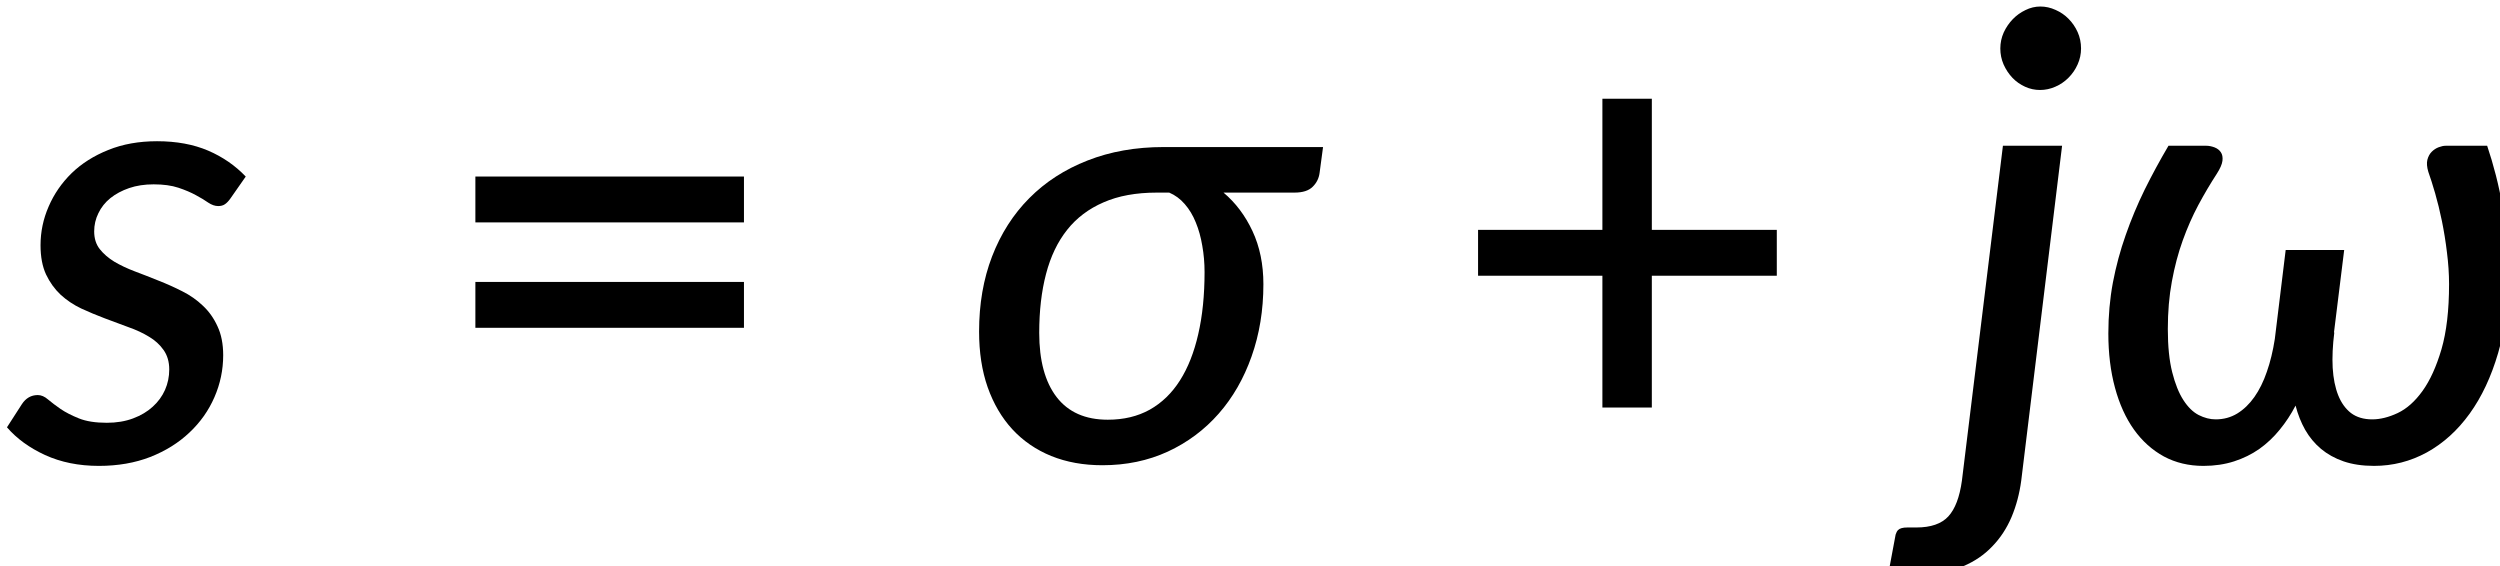 <?xml version="1.0" encoding="UTF-8" standalone="no"?>
<svg
   width="85.069mm"
   height="19.276mm"
   viewBox="0 0 85.069 19.276"
   version="1.1"
   id="svg8"
   inkscape:version="1.2.2 (732a01da63, 2022-12-09)"
   sodipodi:docname="16116_PT Equation_1.svg"
   xmlns:inkscape="http://www.inkscape.org/namespaces/inkscape"
   xmlns:sodipodi="http://sodipodi.sourceforge.net/DTD/sodipodi-0.dtd"
   xmlns:xlink="http://www.w3.org/1999/xlink"
   xmlns="http://www.w3.org/2000/svg"
   xmlns:svg="http://www.w3.org/2000/svg"
   xmlns:rdf="http://www.w3.org/1999/02/22-rdf-syntax-ns#"
   xmlns:cc="http://creativecommons.org/ns#"
   xmlns:dc="http://purl.org/dc/elements/1.1/">
  <defs
     id="defs2">
    <g
       id="g142">
      <symbol
         overflow="visible"
         id="glyph0-0">
        <path
           style="stroke:none"
           d="m 7.391,-34.172 c 0.508,-0.438 1.055,-0.844 1.641,-1.219 0.594,-0.375 1.238,-0.707 1.938,-1 0.695,-0.289 1.441,-0.52 2.234,-0.688 0.801,-0.164 1.672,-0.25 2.609,-0.25 1.27,0 2.43,0.184 3.484,0.547 1.062,0.355 1.961,0.855 2.703,1.5 0.738,0.648 1.312,1.434 1.719,2.359 0.406,0.93 0.609,1.961 0.609,3.094 0,1.094 -0.148,2.039 -0.438,2.828 -0.281,0.781 -0.648,1.469 -1.094,2.062 -0.449,0.586 -0.938,1.09 -1.469,1.516 -0.531,0.43 -1.039,0.836 -1.516,1.219 -0.48,0.375 -0.898,0.746 -1.25,1.109 -0.344,0.355 -0.555,0.762 -0.625,1.219 l -0.547,3.078 h -3.969 L 13,-20.297 c -0.094,-0.695 -0.016,-1.297 0.234,-1.797 0.258,-0.508 0.609,-0.977 1.047,-1.406 0.438,-0.438 0.926,-0.848 1.469,-1.234 0.539,-0.383 1.047,-0.801 1.516,-1.25 C 17.734,-26.43 18.125,-26.938 18.438,-27.5 c 0.32,-0.562 0.484,-1.227 0.484,-2 0,-0.938 -0.336,-1.676 -1,-2.219 -0.668,-0.551 -1.543,-0.828 -2.625,-0.828 -0.773,0 -1.434,0.086 -1.984,0.25 -0.543,0.168 -1.012,0.355 -1.406,0.562 -0.387,0.199 -0.719,0.383 -1,0.547 -0.281,0.168 -0.539,0.25 -0.766,0.25 -0.543,0 -0.945,-0.238 -1.203,-0.719 z M 11.75,-8.906 c 0,-0.477 0.086,-0.93 0.266,-1.359 C 12.191,-10.691 12.438,-11.062 12.75,-11.375 c 0.312,-0.32 0.676,-0.57 1.094,-0.75 0.414,-0.188 0.875,-0.281 1.375,-0.281 0.477,0 0.926,0.094 1.344,0.281 0.414,0.18 0.773,0.43 1.078,0.75 0.312,0.312 0.555,0.684 0.734,1.109 0.188,0.43 0.281,0.883 0.281,1.359 0,0.5 -0.094,0.965 -0.281,1.391 -0.18,0.43 -0.422,0.797 -0.734,1.109 -0.305,0.305 -0.664,0.547 -1.078,0.734 -0.418,0.18 -0.867,0.266 -1.344,0.266 -0.5,0 -0.961,-0.086 -1.375,-0.266 C 13.426,-5.859 13.062,-6.102 12.75,-6.406 12.438,-6.719 12.191,-7.086 12.016,-7.516 11.836,-7.941 11.75,-8.406 11.75,-8.906 Z M 1.312,-42.922 H 30.703 V 0 H 1.312 Z m 1.609,41.188 H 28.906 V -41.188 H 2.922 Z m 0,0"
           id="path10" />
      </symbol>
      <symbol
         overflow="visible"
         id="glyph0-1">
        <path
           style="stroke:none"
           d="m 7.656,-18.766 c 0,4.219 0.523,8.336 1.578,12.344 1.062,4 2.609,7.797 4.641,11.391 0.332,0.656 0.422,1.16 0.266,1.516 -0.156,0.363 -0.406,0.656 -0.75,0.875 L 10.797,8.938 C 9.297,6.645 8.02,4.367 6.969,2.109 5.926,-0.148 5.082,-2.422 4.438,-4.703 3.789,-6.984 3.316,-9.289 3.016,-11.625 c -0.293,-2.332 -0.438,-4.711 -0.438,-7.141 0,-2.457 0.145,-4.848 0.438,-7.172 0.301,-2.332 0.773,-4.641 1.422,-6.922 0.645,-2.281 1.488,-4.551 2.531,-6.812 1.051,-2.27 2.328,-4.551 3.828,-6.844 l 2.594,1.594 c 0.344,0.219 0.594,0.512 0.75,0.875 0.156,0.355 0.066,0.859 -0.266,1.516 -2.031,3.586 -3.578,7.387 -4.641,11.406 -1.055,4.012 -1.578,8.133 -1.578,12.359 z m 0,0"
           id="path13" />
      </symbol>
      <symbol
         overflow="visible"
         id="glyph0-2">
        <path
           style="stroke:none"
           d="m 32.406,-42.922 v 2.594 c 0,0.762 -0.09,1.375 -0.266,1.844 -0.168,0.469 -0.328,0.871 -0.484,1.203 L 14.25,-2.062 C 13.977,-1.488 13.594,-1 13.094,-0.594 12.594,-0.195 11.926,0 11.094,0 H 6.906 L 24.562,-34.703 c 0.301,-0.562 0.602,-1.07 0.906,-1.531 0.301,-0.469 0.629,-0.906 0.984,-1.312 h -21.938 c -0.375,0 -0.703,-0.133 -0.984,-0.406 -0.281,-0.281 -0.422,-0.613 -0.422,-1 v -3.969 z m 0,0"
           id="path16" />
      </symbol>
      <symbol
         overflow="visible"
         id="glyph0-3">
        <path
           style="stroke:none"
           d="m 8.422,-18.766 c 0,-4.227 -0.531,-8.348 -1.594,-12.359 -1.062,-4.02 -2.609,-7.82 -4.641,-11.406 -0.344,-0.656 -0.434,-1.16 -0.266,-1.516 0.176,-0.363 0.43,-0.656 0.766,-0.875 l 2.609,-1.594 c 1.488,2.293 2.75,4.574 3.781,6.844 1.039,2.262 1.891,4.531 2.547,6.812 0.656,2.281 1.133,4.59 1.438,6.922 0.301,2.324 0.453,4.715 0.453,7.172 0,2.43 -0.152,4.809 -0.453,7.141 -0.305,2.336 -0.781,4.641 -1.438,6.922 -0.656,2.281 -1.508,4.555 -2.547,6.812 C 8.047,4.367 6.785,6.645 5.297,8.938 L 2.688,7.359 C 2.352,7.141 2.098,6.848 1.922,6.484 1.754,6.129 1.844,5.625 2.188,4.969 4.219,1.375 5.766,-2.422 6.828,-6.422 c 1.062,-4.008 1.594,-8.125 1.594,-12.344 z m 0,0"
           id="path19" />
      </symbol>
      <symbol
         overflow="visible"
         id="glyph0-4">
        <path
           style="stroke:none"
           d="m 15.062,-4.188 c 1.258,0 2.453,-0.254 3.578,-0.766 1.125,-0.52 2.156,-1.316 3.094,-2.391 0.938,-1.082 1.75,-2.445 2.438,-4.094 0.688,-1.656 1.227,-3.613 1.625,-5.875 -0.199,-0.832 -0.484,-1.641 -0.859,-2.422 -0.367,-0.789 -0.852,-1.488 -1.453,-2.094 -0.594,-0.613 -1.309,-1.102 -2.141,-1.469 -0.824,-0.375 -1.805,-0.562 -2.938,-0.562 -1.617,0 -3.047,0.297 -4.297,0.891 -1.242,0.586 -2.277,1.402 -3.109,2.453 -0.836,1.043 -1.469,2.281 -1.906,3.719 -0.43,1.438 -0.641,3 -0.641,4.688 0,2.531 0.594,4.484 1.781,5.859 1.188,1.375 2.797,2.062 4.828,2.062 z M 9.953,-39.969 c 0.781,-0.551 1.539,-1.035 2.281,-1.453 0.75,-0.426 1.523,-0.781 2.328,-1.062 0.812,-0.289 1.656,-0.508 2.531,-0.656 0.875,-0.156 1.844,-0.234 2.906,-0.234 1.812,0 3.461,0.371 4.953,1.109 1.5,0.742 2.781,1.812 3.844,3.219 1.07,1.406 1.895,3.121 2.469,5.141 0.57,2.023 0.859,4.309 0.859,6.859 0,4.062 -0.371,7.781 -1.109,11.156 -0.73,3.367 -1.836,6.258 -3.312,8.672 -1.469,2.418 -3.32,4.297 -5.547,5.641 -2.219,1.336 -4.812,2 -7.781,2 -1.75,0 -3.359,-0.289 -4.828,-0.859 -1.461,-0.582 -2.719,-1.41 -3.781,-2.484 -1.055,-1.082 -1.875,-2.383 -2.469,-3.906 -0.586,-1.52 -0.875,-3.238 -0.875,-5.156 0,-2.312 0.379,-4.469 1.141,-6.469 0.77,-2.008 1.836,-3.754 3.203,-5.234 1.363,-1.488 2.988,-2.656 4.875,-3.5 1.883,-0.844 3.93,-1.266 6.141,-1.266 2.051,0 3.828,0.418 5.328,1.25 1.508,0.824 2.742,2.031 3.703,3.625 0.039,-0.645 0.062,-1.266 0.062,-1.859 0,-0.594 0,-1.117 0,-1.578 0,-1.914 -0.184,-3.598 -0.547,-5.047 -0.355,-1.457 -0.859,-2.676 -1.516,-3.656 -0.656,-0.977 -1.461,-1.711 -2.406,-2.203 -0.949,-0.5 -2.012,-0.75 -3.188,-0.75 -0.812,0 -1.57,0.102 -2.266,0.297 -0.699,0.199 -1.336,0.422 -1.906,0.672 -0.562,0.25 -1.059,0.477 -1.484,0.672 -0.418,0.199 -0.762,0.297 -1.031,0.297 -0.219,0 -0.445,-0.062 -0.672,-0.188 -0.219,-0.133 -0.438,-0.398 -0.656,-0.797 z m 0,0"
           id="path22" />
      </symbol>
      <symbol
         overflow="visible"
         id="glyph0-5">
        <path
           style="stroke:none"
           d="M 31.75,-17.844 H 19.703 V -5.141 H 14.938 V -17.844 H 2.953 v -4.422 H 14.938 V -34.906 h 4.766 v 12.641 H 31.75 Z m 0,0"
           id="path25" />
      </symbol>
      <symbol
         overflow="visible"
         id="glyph0-6">
        <path
           style="stroke:none"
           d="m 3.141,-17.75 c 0,-0.656 0.125,-1.273 0.375,-1.859 0.25,-0.594 0.586,-1.109 1.016,-1.547 0.426,-0.438 0.922,-0.781 1.484,-1.031 0.57,-0.25 1.176,-0.375 1.812,-0.375 0.656,0 1.273,0.125 1.859,0.375 0.594,0.25 1.109,0.594 1.547,1.031 0.438,0.438 0.781,0.953 1.031,1.547 0.25,0.586 0.375,1.203 0.375,1.859 0,0.656 -0.125,1.273 -0.375,1.844 -0.25,0.562 -0.594,1.062 -1.031,1.5 -0.438,0.438 -0.953,0.781 -1.547,1.031 -0.586,0.25 -1.203,0.375 -1.859,0.375 -0.637,0 -1.242,-0.125 -1.812,-0.375 -0.562,-0.25 -1.059,-0.594 -1.484,-1.031 -0.43,-0.438 -0.766,-0.938 -1.016,-1.5 -0.25,-0.57 -0.375,-1.188 -0.375,-1.844 z m 0,0"
           id="path28" />
      </symbol>
      <symbol
         overflow="visible"
         id="glyph0-7">
        <path
           style="stroke:none"
           d="M 4.391,-17.25 H 30.281 v 4.422 H 4.391 Z m 0,-10.156 H 30.281 v 4.422 H 4.391 Z m 0,0"
           id="path31" />
      </symbol>
      <symbol
         overflow="visible"
         id="glyph0-8">
        <path
           style="stroke:none"
           d="m 32.938,-21.469 c 0,3.75 -0.406,7 -1.219,9.75 -0.805,2.75 -1.906,5.027 -3.312,6.828 -1.406,1.805 -3.062,3.148 -4.969,4.031 -1.898,0.875 -3.938,1.312 -6.125,1.312 -2.199,0 -4.25,-0.438 -6.156,-1.312 C 9.258,-1.742 7.613,-3.086 6.219,-4.891 4.82,-6.691 3.723,-8.969 2.922,-11.719 c -0.793,-2.75 -1.188,-6 -1.188,-9.75 0,-3.738 0.395,-6.988 1.188,-9.75 0.801,-2.758 1.898,-5.039 3.297,-6.844 1.395,-1.801 3.039,-3.141 4.938,-4.016 1.906,-0.883 3.957,-1.328 6.156,-1.328 2.188,0 4.227,0.445 6.125,1.328 1.906,0.875 3.562,2.215 4.969,4.016 1.406,1.805 2.508,4.086 3.312,6.844 0.812,2.762 1.219,6.012 1.219,9.75 z m -6.031,0 c 0,-3.219 -0.266,-5.91 -0.797,-8.078 -0.531,-2.176 -1.242,-3.926 -2.125,-5.25 -0.887,-1.332 -1.906,-2.273 -3.062,-2.828 -1.156,-0.562 -2.359,-0.844 -3.609,-0.844 -1.262,0 -2.469,0.281 -3.625,0.844 -1.156,0.555 -2.18,1.496 -3.062,2.828 -0.887,1.324 -1.59,3.074 -2.109,5.25 -0.523,2.168 -0.781,4.859 -0.781,8.078 0,3.23 0.258,5.934 0.781,8.109 0.52,2.168 1.223,3.914 2.109,5.234 0.883,1.312 1.906,2.25 3.062,2.812 1.156,0.555 2.363,0.828 3.625,0.828 1.25,0 2.453,-0.273 3.609,-0.828 1.156,-0.562 2.176,-1.5 3.062,-2.812 0.883,-1.32 1.594,-3.066 2.125,-5.234 0.531,-2.176 0.797,-4.879 0.797,-8.109 z m 0,0"
           id="path34" />
      </symbol>
      <symbol
         overflow="visible"
         id="glyph0-9">
        <path
           style="stroke:none"
           d="m 17.344,-4.156 c 1.352,0 2.555,-0.188 3.609,-0.562 1.051,-0.383 1.945,-0.922 2.688,-1.609 0.738,-0.688 1.297,-1.504 1.672,-2.453 0.383,-0.957 0.578,-2.004 0.578,-3.141 0,-1.395 -0.23,-2.594 -0.688,-3.594 C 24.742,-16.523 24.125,-17.352 23.344,-18 c -0.781,-0.656 -1.695,-1.133 -2.734,-1.438 -1.031,-0.312 -2.121,-0.469 -3.266,-0.469 -1.18,0 -2.289,0.156 -3.328,0.469 -1.031,0.305 -1.938,0.781 -2.719,1.438 -0.773,0.648 -1.387,1.477 -1.844,2.484 -0.449,1 -0.672,2.199 -0.672,3.594 0,1.137 0.188,2.184 0.562,3.141 0.383,0.949 0.945,1.766 1.688,2.453 0.738,0.688 1.633,1.227 2.688,1.609 1.051,0.375 2.258,0.562 3.625,0.562 z m 0,-34.766 c -1.242,0 -2.324,0.188 -3.25,0.562 -0.93,0.367 -1.703,0.867 -2.328,1.5 -0.617,0.637 -1.078,1.375 -1.391,2.219 -0.305,0.836 -0.453,1.73 -0.453,2.688 0,0.938 0.133,1.852 0.406,2.734 0.27,0.887 0.695,1.672 1.281,2.359 0.594,0.688 1.352,1.246 2.281,1.672 0.938,0.418 2.086,0.625 3.453,0.625 1.332,0 2.469,-0.207 3.406,-0.625 0.945,-0.426 1.711,-0.984 2.297,-1.672 0.594,-0.688 1.023,-1.473 1.297,-2.359 0.27,-0.883 0.406,-1.797 0.406,-2.734 0,-0.957 -0.156,-1.852 -0.469,-2.688 -0.305,-0.844 -0.766,-1.582 -1.391,-2.219 -0.617,-0.633 -1.387,-1.133 -2.312,-1.5 -0.93,-0.375 -2.008,-0.562 -3.234,-0.562 z m 6.422,16.531 c 2.664,0.805 4.691,2.09 6.078,3.859 1.383,1.773 2.078,4.012 2.078,6.719 0,1.875 -0.355,3.574 -1.062,5.094 -0.711,1.512 -1.711,2.805 -3,3.875 -1.281,1.062 -2.82,1.887 -4.609,2.469 -1.793,0.57 -3.762,0.859 -5.906,0.859 -2.156,0 -4.133,-0.289 -5.922,-0.859 C 9.629,-0.957 8.086,-1.781 6.797,-2.844 5.516,-3.914 4.52,-5.207 3.812,-6.719 3.102,-8.238 2.75,-9.938 2.75,-11.812 c 0,-2.707 0.691,-4.945 2.078,-6.719 1.383,-1.77 3.41,-3.055 6.078,-3.859 -2.211,-0.832 -3.871,-2.082 -4.984,-3.75 C 4.805,-27.805 4.25,-29.785 4.25,-32.078 c 0,-1.594 0.312,-3.082 0.938,-4.469 0.625,-1.383 1.508,-2.582 2.656,-3.594 1.145,-1.02 2.523,-1.816 4.141,-2.391 1.613,-0.582 3.398,-0.875 5.359,-0.875 1.945,0 3.727,0.293 5.344,0.875 1.613,0.574 2.992,1.371 4.141,2.391 1.145,1.012 2.031,2.211 2.656,3.594 0.625,1.387 0.938,2.875 0.938,4.469 0,2.293 -0.559,4.273 -1.672,5.938 -1.117,1.668 -2.777,2.918 -4.984,3.75 z m 0,0"
           id="path37" />
      </symbol>
      <symbol
         overflow="visible"
         id="glyph0-10">
        <path
           style="stroke:none"
           d="M 4.391,-22.266 H 30.281 v 4.422 H 4.391 Z m 0,0"
           id="path40" />
      </symbol>
      <symbol
         overflow="visible"
         id="glyph0-11">
        <path
           style="stroke:none"
           d="m 8.812,-30.25 c 0,2.648 0.719,4.688 2.156,6.125 1.438,1.438 3.43,2.156 5.984,2.156 1.375,0 2.586,-0.223 3.641,-0.672 1.051,-0.445 1.941,-1.047 2.672,-1.797 0.727,-0.75 1.281,-1.613 1.656,-2.594 C 25.305,-28.02 25.5,-29.051 25.5,-30.125 c 0,-1.301 -0.211,-2.473 -0.625,-3.516 -0.406,-1.051 -0.98,-1.938 -1.719,-2.656 -0.73,-0.727 -1.602,-1.285 -2.609,-1.672 -1,-0.395 -2.109,-0.594 -3.328,-0.594 -1.262,0 -2.414,0.211 -3.453,0.625 -1.031,0.406 -1.918,0.98 -2.656,1.719 -0.73,0.73 -1.297,1.605 -1.703,2.625 -0.398,1.012 -0.594,2.125 -0.594,3.344 z m 11.781,13.266 c 0.781,-1.008 1.508,-2.004 2.188,-2.984 -1.086,0.824 -2.289,1.445 -3.609,1.859 -1.324,0.418 -2.734,0.625 -4.234,0.625 -1.574,0 -3.086,-0.266 -4.531,-0.797 -1.438,-0.539 -2.711,-1.332 -3.812,-2.375 C 5.488,-21.707 4.602,-23 3.938,-24.531 c -0.656,-1.539 -0.984,-3.305 -0.984,-5.297 0,-1.875 0.348,-3.641 1.047,-5.297 0.695,-1.656 1.676,-3.094 2.938,-4.312 1.27,-1.227 2.785,-2.195 4.547,-2.906 1.77,-0.707 3.711,-1.062 5.828,-1.062 2.082,0 3.977,0.34 5.688,1.016 1.707,0.68 3.156,1.633 4.344,2.859 1.195,1.23 2.125,2.703 2.781,4.422 0.656,1.711 0.984,3.59 0.984,5.641 0,1.25 -0.117,2.445 -0.344,3.578 -0.23,1.137 -0.559,2.246 -0.984,3.328 -0.43,1.074 -0.949,2.137 -1.562,3.188 -0.605,1.043 -1.293,2.109 -2.062,3.203 L 15.844,-1.375 C 15.562,-0.977 15.156,-0.648 14.625,-0.391 14.102,-0.129 13.504,0 12.828,0 H 7.469 Z m 0,0"
           id="path43" />
      </symbol>
      <symbol
         overflow="visible"
         id="glyph0-12">
        <path
           style="stroke:none"
           d="M 30.547,-4.453 V 0 H 7.359 V -4.453 H 16.438 v -28.125 c 0,-0.895 0.031,-1.82 0.094,-2.781 l -7.297,6.188 c -0.281,0.219 -0.562,0.359 -0.844,0.422 -0.273,0.055 -0.531,0.062 -0.781,0.031 -0.25,-0.039 -0.469,-0.125 -0.656,-0.25 -0.188,-0.133 -0.344,-0.27 -0.469,-0.406 l -1.828,-2.547 12.859,-11.094 h 4.75 v 38.562 z m 0,0"
           id="path46" />
      </symbol>
      <symbol
         overflow="visible"
         id="glyph1-0">
        <path
           style="stroke:none"
           d="m 7.391,-34.172 c 0.508,-0.438 1.055,-0.844 1.641,-1.219 0.594,-0.375 1.238,-0.707 1.938,-1 0.695,-0.289 1.441,-0.52 2.234,-0.688 0.801,-0.164 1.672,-0.25 2.609,-0.25 1.27,0 2.43,0.184 3.484,0.547 1.062,0.355 1.961,0.855 2.703,1.5 0.738,0.648 1.312,1.434 1.719,2.359 0.406,0.93 0.609,1.961 0.609,3.094 0,1.094 -0.148,2.039 -0.438,2.828 -0.281,0.781 -0.648,1.469 -1.094,2.062 -0.449,0.586 -0.938,1.09 -1.469,1.516 -0.531,0.43 -1.039,0.836 -1.516,1.219 -0.48,0.375 -0.898,0.746 -1.25,1.109 -0.344,0.355 -0.555,0.762 -0.625,1.219 l -0.547,3.078 h -3.969 L 13,-20.297 c -0.094,-0.695 -0.016,-1.297 0.234,-1.797 0.258,-0.508 0.609,-0.977 1.047,-1.406 0.438,-0.438 0.926,-0.848 1.469,-1.234 0.539,-0.383 1.047,-0.801 1.516,-1.25 C 17.734,-26.43 18.125,-26.938 18.438,-27.5 c 0.32,-0.562 0.484,-1.227 0.484,-2 0,-0.938 -0.336,-1.676 -1,-2.219 -0.668,-0.551 -1.543,-0.828 -2.625,-0.828 -0.773,0 -1.434,0.086 -1.984,0.25 -0.543,0.168 -1.012,0.355 -1.406,0.562 -0.387,0.199 -0.719,0.383 -1,0.547 -0.281,0.168 -0.539,0.25 -0.766,0.25 -0.543,0 -0.945,-0.238 -1.203,-0.719 z M 11.75,-8.906 c 0,-0.477 0.086,-0.93 0.266,-1.359 C 12.191,-10.691 12.438,-11.062 12.75,-11.375 c 0.312,-0.32 0.676,-0.57 1.094,-0.75 0.414,-0.188 0.875,-0.281 1.375,-0.281 0.477,0 0.926,0.094 1.344,0.281 0.414,0.18 0.773,0.43 1.078,0.75 0.312,0.312 0.555,0.684 0.734,1.109 0.188,0.43 0.281,0.883 0.281,1.359 0,0.5 -0.094,0.965 -0.281,1.391 -0.18,0.43 -0.422,0.797 -0.734,1.109 -0.305,0.305 -0.664,0.547 -1.078,0.734 -0.418,0.18 -0.867,0.266 -1.344,0.266 -0.5,0 -0.961,-0.086 -1.375,-0.266 C 13.426,-5.859 13.062,-6.102 12.75,-6.406 12.438,-6.719 12.191,-7.086 12.016,-7.516 11.836,-7.941 11.75,-8.406 11.75,-8.906 Z M 1.312,-42.922 H 30.703 V 0 H 1.312 Z m 1.609,41.188 H 28.906 V -41.188 H 2.922 Z m 0,0"
           id="path49" />
      </symbol>
      <symbol
         overflow="visible"
         id="glyph1-1">
        <path
           style="stroke:none"
           d="m 4.062,-5.859 c 0,-0.113 0,-0.266 0,-0.453 0,-0.195 0.016,-0.473 0.047,-0.828 C 4.141,-7.504 4.188,-7.984 4.25,-8.578 4.32,-9.172 4.422,-9.938 4.547,-10.875 l 1.812,-14.766 h -3.25 c -0.305,0 -0.547,-0.102 -0.734,-0.312 -0.188,-0.219 -0.25,-0.535 -0.188,-0.953 l 0.266,-2.359 4.625,-0.688 L 9.422,-39 c 0.094,-0.344 0.254,-0.609 0.484,-0.797 0.227,-0.188 0.516,-0.281 0.859,-0.281 H 13.875 l -1.297,10.188 h 7.812 l -0.484,4.25 h -7.828 l -1.797,14.469 c -0.094,0.812 -0.172,1.469 -0.234,1.969 -0.062,0.5 -0.109,0.898 -0.141,1.188 -0.031,0.281 -0.055,0.484 -0.062,0.609 -0.012,0.117 -0.016,0.203 -0.016,0.266 0,0.938 0.227,1.648 0.688,2.125 0.457,0.48 1.066,0.719 1.828,0.719 0.5,0 0.93,-0.066 1.297,-0.203 0.375,-0.145 0.695,-0.301 0.969,-0.469 0.281,-0.176 0.516,-0.332 0.703,-0.469 0.195,-0.145 0.375,-0.219 0.531,-0.219 0.176,0 0.312,0.047 0.406,0.141 0.102,0.094 0.207,0.242 0.312,0.438 l 1.219,2.812 c -1.012,0.875 -2.148,1.555 -3.406,2.031 -1.25,0.477 -2.516,0.719 -3.797,0.719 -1.992,0 -3.562,-0.539 -4.719,-1.625 -1.156,-1.094 -1.758,-2.664 -1.797,-4.719 z m 0,0"
           id="path52" />
      </symbol>
      <symbol
         overflow="visible"
         id="glyph1-2">
        <path
           style="stroke:none"
           d="m 7.797,-7.922 c 0.758,1.375 1.703,2.383 2.828,3.016 1.125,0.637 2.234,0.953 3.328,0.953 1.32,0 2.547,-0.32 3.672,-0.969 1.125,-0.645 2.086,-1.566 2.891,-2.766 0.812,-1.207 1.445,-2.68 1.906,-4.422 0.457,-1.75 0.688,-3.723 0.688,-5.922 0,-1.426 -0.148,-2.66 -0.438,-3.703 -0.293,-1.051 -0.703,-1.922 -1.234,-2.609 -0.523,-0.688 -1.152,-1.191 -1.891,-1.516 -0.742,-0.332 -1.57,-0.5 -2.484,-0.5 -0.969,0 -1.906,0.199 -2.812,0.594 -0.898,0.398 -1.715,1.008 -2.453,1.828 -0.73,0.812 -1.355,1.852 -1.875,3.109 -0.523,1.25 -0.883,2.727 -1.078,4.422 z m -4.625,-8.25 c 0.289,-2.383 0.832,-4.492 1.625,-6.328 0.789,-1.832 1.801,-3.367 3.031,-4.609 1.238,-1.238 2.676,-2.172 4.312,-2.797 1.645,-0.625 3.469,-0.938 5.469,-0.938 1.633,0 3.141,0.297 4.516,0.891 1.375,0.586 2.562,1.438 3.562,2.562 1.008,1.125 1.797,2.496 2.359,4.109 0.57,1.617 0.859,3.438 0.859,5.469 0,2.512 -0.359,4.875 -1.078,7.094 -0.719,2.219 -1.719,4.152 -3,5.797 -1.273,1.648 -2.781,2.949 -4.531,3.906 -1.742,0.961 -3.637,1.438 -5.688,1.438 -1.469,0 -2.84,-0.336 -4.109,-1 C 9.238,-1.242 8.148,-2.145 7.234,-3.281 L 5.562,10.188 h -5.656 z m 0,0"
           id="path55" />
      </symbol>
      <symbol
         overflow="visible"
         id="glyph1-3">
        <path
           style="stroke:none"
           d="m 22.891,-23.641 c -0.73,-0.977 -1.605,-1.664 -2.625,-2.062 -1.023,-0.395 -2.039,-0.594 -3.047,-0.594 -1,0 -1.945,0.211 -2.828,0.625 -0.887,0.418 -1.695,0.984 -2.422,1.703 -0.73,0.719 -1.387,1.57 -1.969,2.547 -0.574,0.969 -1.059,2.012 -1.453,3.125 -0.398,1.117 -0.699,2.273 -0.906,3.469 -0.211,1.199 -0.312,2.375 -0.312,3.531 0,2.312 0.406,4.07 1.219,5.266 0.82,1.188 1.977,1.781 3.469,1.781 0.914,0 1.848,-0.289 2.797,-0.875 0.945,-0.594 1.852,-1.406 2.719,-2.438 0.863,-1.031 1.676,-2.254 2.438,-3.672 0.758,-1.414 1.414,-2.961 1.969,-4.641 z M 31.141,-44.125 25.703,0 H 22.656 C 21.895,0 21.383,-0.191 21.125,-0.578 20.875,-0.973 20.75,-1.445 20.75,-2 l 0.5,-5.828 c -0.762,1.25 -1.586,2.387 -2.469,3.406 -0.887,1.012 -1.812,1.875 -2.781,2.594 -0.961,0.719 -1.965,1.277 -3.016,1.672 C 11.941,0.227 10.875,0.422 9.781,0.422 c -2.555,0 -4.562,-0.938 -6.031,-2.812 -1.469,-1.875 -2.203,-4.656 -2.203,-8.344 0,-1.656 0.172,-3.301 0.516,-4.938 0.352,-1.645 0.844,-3.207 1.469,-4.688 0.633,-1.488 1.395,-2.867 2.281,-4.141 0.883,-1.281 1.875,-2.391 2.969,-3.328 1.102,-0.938 2.285,-1.664 3.547,-2.188 1.27,-0.531 2.598,-0.797 3.984,-0.797 1.477,0 2.82,0.281 4.031,0.844 1.207,0.555 2.227,1.336 3.062,2.344 l 2.031,-16.5 z m 0,0"
           id="path58" />
      </symbol>
      <symbol
         overflow="visible"
         id="glyph1-4">
        <path
           style="stroke:none"
           d="M 40.797,-42.922 19.516,0 h -5.562 L 3.172,-42.922 h 4.906 c 0.531,0 0.953,0.141 1.266,0.422 0.32,0.281 0.523,0.621 0.609,1.016 l 6.812,29.625 c 0.176,0.688 0.344,1.449 0.5,2.281 0.164,0.824 0.301,1.684 0.406,2.578 0.27,-0.895 0.57,-1.754 0.906,-2.578 0.344,-0.832 0.688,-1.594 1.031,-2.281 l 14.016,-29.625 c 0.156,-0.363 0.441,-0.691 0.859,-0.984 0.426,-0.301 0.898,-0.453 1.422,-0.453 z m 0,0"
           id="path61" />
      </symbol>
      <symbol
         overflow="visible"
         id="glyph1-5">
        <path
           style="stroke:none"
           d="m 9.781,-23.109 c 1.613,-2.551 3.414,-4.473 5.406,-5.766 1.988,-1.289 4.039,-1.938 6.156,-1.938 1.27,0 2.398,0.258 3.391,0.766 0.988,0.5 1.789,1.242 2.406,2.219 0.613,0.98 1.035,2.184 1.266,3.609 0.227,1.418 0.223,3.043 -0.016,4.875 L 26.125,0 h -5.828 l 2.297,-19.344 c 0.281,-2.289 0.145,-3.969 -0.406,-5.031 -0.543,-1.062 -1.555,-1.594 -3.031,-1.594 -0.918,0 -1.855,0.258 -2.812,0.766 -0.949,0.5 -1.871,1.215 -2.766,2.141 -0.887,0.93 -1.715,2.055 -2.484,3.375 -0.762,1.312 -1.402,2.777 -1.922,4.391 L 7.469,0 H 1.641 l 3.625,-30.422 H 8.188 c 0.633,0 1.117,0.164 1.453,0.484 0.344,0.312 0.516,0.809 0.516,1.484 z m 0,0"
           id="path64" />
      </symbol>
      <symbol
         overflow="visible"
         id="glyph1-6">
        <path
           style="stroke:none"
           d="M 25.797,-15.969 22.125,-32.906 c -0.105,-0.582 -0.23,-1.242 -0.375,-1.984 -0.137,-0.75 -0.273,-1.562 -0.406,-2.438 -0.324,0.875 -0.648,1.695 -0.969,2.453 -0.312,0.75 -0.59,1.418 -0.828,2 L 11.688,-15.969 Z M 35.594,0 h -4.75 c -0.531,0 -0.949,-0.133 -1.25,-0.406 -0.305,-0.27 -0.512,-0.625 -0.625,-1.062 l -2.188,-10.062 H 9.625 L 4.969,-1.469 C 4.781,-1.062 4.488,-0.711 4.094,-0.422 3.695,-0.141 3.238,0 2.719,0 H -2.062 l 20.984,-42.922 h 6.219 z m 0,0"
           id="path67" />
      </symbol>
      <symbol
         overflow="visible"
         id="glyph1-7">
        <path
           style="stroke:none"
           d="m 1.609,0 3.688,-30.422 H 8.219 c 0.633,0 1.117,0.164 1.453,0.484 0.344,0.312 0.516,0.809 0.516,1.484 l -0.359,4.875 c 1.457,-2.395 3.051,-4.195 4.781,-5.406 1.738,-1.219 3.57,-1.828 5.5,-1.828 2,0 3.5,0.68 4.5,2.031 1.008,1.355 1.535,3.32 1.578,5.891 1.488,-2.719 3.156,-4.719 5,-6 1.844,-1.281 3.812,-1.922 5.906,-1.922 2.613,0 4.477,0.984 5.594,2.953 1.113,1.969 1.441,4.809 0.984,8.516 L 41.391,0 H 35.656 l 2.281,-19.344 c 0.27,-2.27 0.195,-3.941 -0.219,-5.016 C 37.301,-25.43 36.395,-25.969 35,-25.969 c -0.836,0 -1.664,0.211 -2.484,0.625 -0.812,0.418 -1.602,1.043 -2.359,1.875 -0.75,0.824 -1.461,1.836 -2.125,3.031 -0.656,1.188 -1.234,2.562 -1.734,4.125 L 24.359,0 H 18.625 l 2.266,-19.344 c 0.145,-1.133 0.211,-2.117 0.203,-2.953 -0.012,-0.832 -0.125,-1.52 -0.344,-2.062 -0.211,-0.539 -0.527,-0.941 -0.953,-1.203 -0.43,-0.27 -0.992,-0.406 -1.688,-0.406 -0.918,0 -1.797,0.234 -2.641,0.703 -0.844,0.469 -1.641,1.141 -2.391,2.016 -0.75,0.875 -1.449,1.938 -2.094,3.188 -0.648,1.242 -1.23,2.648 -1.75,4.219 L 7.328,0 Z m 0,0"
           id="path70" />
      </symbol>
      <symbol
         overflow="visible"
         id="glyph1-8">
        <path
           style="stroke:none"
           d="m 9.094,-18.594 c 0,2.117 0.258,4.031 0.781,5.75 0.531,1.711 1.297,3.168 2.297,4.375 1.008,1.199 2.234,2.133 3.672,2.797 1.438,0.656 3.062,0.984 4.875,0.984 2.332,0 4.457,-0.461 6.375,-1.391 1.926,-0.926 3.582,-2.238 4.969,-3.938 1.383,-1.707 2.453,-3.77 3.203,-6.188 0.758,-2.426 1.141,-5.133 1.141,-8.125 0,-2.113 -0.273,-4.023 -0.812,-5.734 -0.531,-1.719 -1.305,-3.18 -2.312,-4.391 -1,-1.219 -2.227,-2.156 -3.672,-2.812 -1.449,-0.664 -3.078,-1 -4.891,-1 -2.312,0 -4.43,0.465 -6.344,1.391 -1.906,0.93 -3.547,2.25 -4.922,3.969 -1.375,1.711 -2.449,3.777 -3.219,6.203 -0.762,2.418 -1.141,5.121 -1.141,8.109 z M 26.625,-0.516 c -2.086,0.645 -4.273,0.969 -6.562,0.969 -2.68,0 -5.078,-0.473 -7.203,-1.422 C 10.742,-1.914 8.938,-3.223 7.438,-4.891 5.945,-6.566 4.801,-8.555 4,-10.859 3.207,-13.16 2.812,-15.676 2.812,-18.406 c 0,-2.414 0.254,-4.711 0.766,-6.891 0.52,-2.188 1.258,-4.207 2.219,-6.062 0.957,-1.852 2.117,-3.52 3.484,-5 1.363,-1.488 2.879,-2.754 4.547,-3.797 1.676,-1.051 3.492,-1.852 5.453,-2.406 1.969,-0.562 4.031,-0.844 6.188,-0.844 2.645,0 5.035,0.477 7.172,1.422 2.133,0.949 3.945,2.266 5.438,3.953 1.5,1.68 2.645,3.672 3.438,5.984 0.801,2.312 1.203,4.836 1.203,7.562 0,2.375 -0.25,4.637 -0.75,6.781 -0.5,2.137 -1.215,4.121 -2.141,5.953 -0.93,1.836 -2.055,3.492 -3.375,4.969 -1.324,1.469 -2.805,2.734 -4.438,3.797 l 8.641,11.75 H 35.688 C 34.926,8.766 34.266,8.656 33.703,8.438 33.148,8.227 32.664,7.867 32.25,7.359 Z m 0,0"
           id="path73" />
      </symbol>
      <symbol
         overflow="visible"
         id="glyph1-9">
        <path
           style="stroke:none"
           d="m 21.375,-25.281 c -0.18,0.25 -0.355,0.434 -0.531,0.547 -0.168,0.117 -0.383,0.172 -0.641,0.172 -0.305,0 -0.621,-0.109 -0.953,-0.328 -0.324,-0.227 -0.719,-0.469 -1.188,-0.719 -0.469,-0.258 -1.031,-0.5 -1.688,-0.719 -0.656,-0.219 -1.453,-0.328 -2.391,-0.328 -0.875,0 -1.664,0.121 -2.359,0.359 -0.699,0.242 -1.305,0.562 -1.812,0.969 -0.5,0.406 -0.887,0.891 -1.156,1.453 -0.273,0.555 -0.406,1.137 -0.406,1.75 0,0.68 0.176,1.246 0.531,1.703 0.363,0.461 0.832,0.867 1.406,1.219 0.582,0.344 1.242,0.656 1.984,0.938 0.75,0.281 1.508,0.578 2.281,0.891 0.781,0.305 1.547,0.648 2.297,1.031 0.75,0.375 1.41,0.84 1.984,1.391 0.582,0.543 1.051,1.203 1.406,1.984 0.363,0.773 0.547,1.699 0.547,2.781 0,1.406 -0.281,2.758 -0.844,4.047 -0.555,1.281 -1.355,2.418 -2.406,3.406 -1.043,0.992 -2.305,1.777 -3.781,2.359 -1.469,0.57 -3.121,0.859 -4.953,0.859 -1.938,0 -3.668,-0.352 -5.188,-1.047 C 2.004,-1.258 0.781,-2.148 -0.156,-3.234 l 1.438,-2.234 c 0.383,-0.582 0.895,-0.875 1.531,-0.875 0.332,0 0.66,0.141 0.984,0.422 0.332,0.281 0.738,0.59 1.219,0.922 0.477,0.324 1.066,0.625 1.766,0.906 0.695,0.281 1.594,0.422 2.688,0.422 0.938,0 1.781,-0.141 2.531,-0.422 0.75,-0.281 1.379,-0.656 1.891,-1.125 0.52,-0.469 0.914,-1.008 1.188,-1.625 0.27,-0.613 0.406,-1.27 0.406,-1.969 0,-0.738 -0.184,-1.363 -0.547,-1.875 -0.355,-0.508 -0.824,-0.938 -1.406,-1.281 -0.574,-0.352 -1.234,-0.66 -1.984,-0.922 -0.742,-0.27 -1.496,-0.551 -2.266,-0.844 C 8.508,-14.023 7.75,-14.344 7,-14.688 c -0.742,-0.352 -1.402,-0.797 -1.984,-1.328 -0.574,-0.539 -1.043,-1.191 -1.406,-1.953 -0.355,-0.77 -0.531,-1.707 -0.531,-2.812 0,-1.289 0.258,-2.535 0.781,-3.734 0.52,-1.207 1.258,-2.281 2.219,-3.219 0.969,-0.938 2.145,-1.68 3.531,-2.234 1.383,-0.562 2.953,-0.844 4.703,-0.844 1.875,0 3.516,0.305 4.922,0.906 1.406,0.605 2.613,1.438 3.625,2.5 z m 0,0"
           id="path76" />
      </symbol>
      <symbol
         overflow="visible"
         id="glyph1-10">
        <path
           style="stroke:none"
           d="m 18.797,-25.859 c -1.992,0 -3.699,0.312 -5.125,0.938 -1.43,0.617 -2.602,1.5 -3.516,2.656 -0.918,1.156 -1.594,2.574 -2.031,4.25 -0.438,1.668 -0.656,3.559 -0.656,5.672 0,2.668 0.555,4.73 1.672,6.188 1.125,1.461 2.77,2.188 4.938,2.188 1.531,0 2.879,-0.32 4.047,-0.969 1.164,-0.656 2.133,-1.594 2.906,-2.812 0.781,-1.227 1.367,-2.719 1.766,-4.469 0.406,-1.758 0.609,-3.754 0.609,-5.984 0,-0.875 -0.074,-1.719 -0.219,-2.531 -0.137,-0.82 -0.344,-1.57 -0.625,-2.25 C 22.289,-23.66 21.938,-24.25 21.5,-24.75 21.07,-25.25 20.57,-25.617 20,-25.859 Z M 34.828,-30.25 34.5,-27.797 c -0.062,0.543 -0.289,1 -0.672,1.375 -0.375,0.375 -0.961,0.562 -1.75,0.562 h -6.844 c 1.164,0.98 2.098,2.219 2.797,3.719 0.695,1.492 1.047,3.195 1.047,5.109 0,2.512 -0.383,4.836 -1.141,6.969 -0.75,2.125 -1.809,3.965 -3.172,5.516 -1.367,1.555 -3,2.773 -4.906,3.656 -1.906,0.875 -4.008,1.312 -6.297,1.312 C 11.738,0.422 10.094,0.125 8.625,-0.469 7.156,-1.07 5.906,-1.93 4.875,-3.047 3.852,-4.16 3.062,-5.508 2.5,-7.094 c -0.555,-1.582 -0.828,-3.375 -0.828,-5.375 0,-2.645 0.414,-5.055 1.25,-7.234 0.844,-2.188 2.039,-4.062 3.594,-5.625 1.551,-1.562 3.422,-2.77 5.609,-3.625 2.195,-0.863 4.641,-1.297 7.328,-1.297 z m 0,0"
           id="path79" />
      </symbol>
      <symbol
         overflow="visible"
         id="glyph1-11">
        <path
           style="stroke:none"
           d="M 11.297,-30.375 7.359,1.906 C 7.191,3.164 6.879,4.336 6.422,5.422 5.961,6.504 5.344,7.445 4.562,8.25 3.789,9.062 2.859,9.695 1.766,10.156 c -1.094,0.457 -2.336,0.688 -3.734,0.688 -0.719,0 -1.332,-0.055 -1.844,-0.156 -0.508,-0.094 -1.02,-0.23 -1.531,-0.406 L -4.75,7.109 c 0.062,-0.199 0.141,-0.344 0.234,-0.438 0.086,-0.086 0.199,-0.148 0.344,-0.188 0.148,-0.043 0.336,-0.062 0.562,-0.062 0.23,0 0.516,0 0.859,0 1.398,0 2.422,-0.355 3.078,-1.062 C 0.984,4.648 1.422,3.5 1.641,1.906 L 5.594,-30.375 Z M 13.125,-39.75 c 0,0.531 -0.109,1.043 -0.328,1.531 -0.219,0.492 -0.516,0.922 -0.891,1.297 -0.367,0.367 -0.789,0.652 -1.266,0.859 -0.48,0.211 -0.969,0.312 -1.469,0.312 -0.5,0 -0.98,-0.102 -1.438,-0.312 -0.461,-0.207 -0.867,-0.492 -1.219,-0.859 -0.355,-0.375 -0.641,-0.805 -0.859,-1.297 -0.211,-0.488 -0.312,-1 -0.312,-1.531 0,-0.539 0.109,-1.055 0.328,-1.547 0.227,-0.488 0.52,-0.914 0.875,-1.281 0.352,-0.363 0.758,-0.656 1.219,-0.875 0.457,-0.227 0.938,-0.344 1.438,-0.344 0.5,0 0.988,0.109 1.469,0.328 0.477,0.211 0.895,0.496 1.25,0.859 0.363,0.367 0.656,0.793 0.875,1.281 0.219,0.492 0.328,1.016 0.328,1.578 z m 0,0"
           id="path82" />
      </symbol>
      <symbol
         overflow="visible"
         id="glyph1-12">
        <path
           style="stroke:none"
           d="m 38.344,-30.375 c 0.301,0.887 0.582,1.84 0.844,2.859 0.258,1.012 0.477,2.047 0.656,3.109 0.176,1.062 0.312,2.133 0.406,3.203 0.102,1.062 0.156,2.086 0.156,3.062 0,2.867 -0.336,5.445 -1,7.734 -0.668,2.293 -1.586,4.246 -2.75,5.859 -1.168,1.617 -2.543,2.859 -4.125,3.734 C 30.945,0.051 29.25,0.484 27.438,0.484 26.32,0.484 25.344,0.336 24.5,0.047 23.664,-0.242 22.941,-0.645 22.328,-1.156 21.711,-1.676 21.203,-2.289 20.797,-3 20.398,-3.707 20.094,-4.484 19.875,-5.328 19.438,-4.484 18.926,-3.707 18.344,-3 c -0.574,0.711 -1.227,1.324 -1.953,1.844 -0.73,0.512 -1.543,0.914 -2.438,1.203 -0.898,0.289 -1.883,0.438 -2.953,0.438 -1.418,0 -2.688,-0.305 -3.812,-0.906 C 6.062,-1.035 5.098,-1.898 4.297,-3.016 3.504,-4.129 2.895,-5.473 2.469,-7.047 2.039,-8.629 1.828,-10.375 1.828,-12.281 c 0,-1.695 0.145,-3.332 0.438,-4.906 0.301,-1.57 0.711,-3.098 1.234,-4.578 0.52,-1.488 1.129,-2.945 1.828,-4.375 C 6.035,-27.566 6.801,-28.977 7.625,-30.375 h 3.641 c 0.258,0 0.523,0.055 0.797,0.156 0.27,0.105 0.473,0.262 0.609,0.469 0.145,0.211 0.195,0.484 0.156,0.828 -0.043,0.336 -0.227,0.75 -0.547,1.25 -0.617,0.949 -1.211,1.953 -1.781,3.016 -0.562,1.055 -1.062,2.188 -1.5,3.406 -0.438,1.219 -0.789,2.539 -1.047,3.953 -0.262,1.406 -0.391,2.938 -0.391,4.594 0,1.656 0.141,3.043 0.422,4.156 0.281,1.117 0.641,2.012 1.078,2.688 0.438,0.68 0.926,1.156 1.469,1.438 C 11.082,-4.141 11.629,-4 12.172,-4 c 0.77,0 1.461,-0.188 2.078,-0.562 0.625,-0.383 1.176,-0.914 1.656,-1.594 0.477,-0.676 0.879,-1.488 1.203,-2.438 0.332,-0.945 0.586,-2 0.766,-3.156 l 1.047,-8.578 H 24.562 L 23.578,-12.375 h 0.031 c -0.156,1.242 -0.211,2.375 -0.156,3.406 0.062,1.023 0.238,1.902 0.531,2.641 0.289,0.73 0.703,1.305 1.234,1.719 C 25.758,-4.203 26.441,-4 27.266,-4 c 0.77,0 1.586,-0.203 2.453,-0.609 0.875,-0.414 1.672,-1.125 2.391,-2.125 0.727,-1.008 1.336,-2.348 1.828,-4.016 0.488,-1.676 0.734,-3.77 0.734,-6.281 0,-1 -0.07,-2.02 -0.203,-3.062 -0.125,-1.051 -0.289,-2.055 -0.484,-3.016 -0.199,-0.969 -0.418,-1.863 -0.656,-2.688 -0.242,-0.832 -0.461,-1.52 -0.656,-2.062 -0.137,-0.457 -0.168,-0.844 -0.094,-1.156 0.082,-0.32 0.223,-0.582 0.422,-0.781 0.195,-0.195 0.422,-0.344 0.672,-0.438 0.25,-0.094 0.473,-0.141 0.672,-0.141 z m 0,0"
           id="path85" />
      </symbol>
      <symbol
         overflow="visible"
         id="glyph2-0">
        <path
           style="stroke:none"
           d=""
           id="path88" />
      </symbol>
      <symbol
         overflow="visible"
         id="glyph2-1">
        <path
           style="stroke:none"
           d="m 6.156,130.078 c 0.484,0 0.953,-0.109 1.375,-0.297 3.109,-1.484 1.141,-6.625 -2.391,-5.312 -2.391,0.828 -2.156,3.828 -1.016,5.562 1.438,2.141 4.359,3.109 6.812,2.75 3.047,-0.547 5.078,-3.172 6.516,-5.688 C 20.625,121.531 22.125,115.016 23.672,108.859 27.562,93.438 31.031,77.891 34.016,62.297 36.891,47.469 38.922,32.344 42.203,17.938 43.109,14.172 44,10.406 45.438,6.812 45.969,5.375 46.625,3.953 47.578,2.75 48.062,2.156 48.656,1.547 49.375,1.375 c 0.844,-0.234 1.922,0.062 2.688,0.422 0.547,0.234 1.078,0.531 1.5,0.953 -0.484,0 -0.953,0.125 -1.375,0.297 -3.109,1.5 -1.141,6.641 2.391,5.328 2.391,-0.844 2.156,-3.828 1.016,-5.562 -1.438,-2.156 -4.359,-3.109 -6.812,-2.75 -3.047,0.531 -5.078,3.172 -6.516,5.672 -3.172,5.562 -4.656,12.078 -6.219,18.234 C 32.156,39.391 28.688,54.938 25.703,70.547 22.844,85.375 20.797,100.5 17.516,114.906 16.625,118.672 15.719,122.438 14.281,126.016 c -0.531,1.438 -1.188,2.875 -2.141,4.062 -0.484,0.609 -1.078,1.203 -1.797,1.375 -0.844,0.25 -1.922,-0.047 -2.688,-0.406 -0.547,-0.25 -1.078,-0.547 -1.5,-0.969 z m 0,0"
           id="path91" />
      </symbol>
      <symbol
         overflow="visible"
         id="glyph3-0">
        <path
           style="stroke:none"
           d="m 5.172,-23.906 c 0.363,-0.312 0.75,-0.598 1.156,-0.859 0.414,-0.27 0.863,-0.504 1.344,-0.703 0.488,-0.207 1.008,-0.367 1.562,-0.484 0.562,-0.113 1.172,-0.172 1.828,-0.172 0.895,0 1.711,0.125 2.453,0.375 0.738,0.25 1.363,0.605 1.875,1.062 0.52,0.449 0.922,0.996 1.203,1.641 0.289,0.648 0.438,1.371 0.438,2.172 0,0.762 -0.105,1.418 -0.312,1.969 -0.199,0.555 -0.453,1.039 -0.766,1.453 -0.312,0.406 -0.656,0.762 -1.031,1.062 -0.367,0.305 -0.715,0.59 -1.047,0.859 -0.336,0.262 -0.625,0.516 -0.875,0.766 -0.242,0.25 -0.391,0.539 -0.453,0.859 l -0.375,2.141 h -2.781 l -0.297,-2.438 c -0.062,-0.488 -0.008,-0.91 0.172,-1.266 0.188,-0.352 0.43,-0.68 0.734,-0.984 0.312,-0.301 0.656,-0.586 1.031,-0.859 0.375,-0.27 0.723,-0.562 1.047,-0.875 0.332,-0.312 0.609,-0.66 0.828,-1.047 0.227,-0.395 0.344,-0.867 0.344,-1.422 0,-0.656 -0.234,-1.172 -0.703,-1.547 -0.469,-0.383 -1.078,-0.578 -1.828,-0.578 -0.555,0 -1.023,0.062 -1.406,0.188 -0.375,0.117 -0.703,0.242 -0.984,0.375 -0.273,0.137 -0.508,0.266 -0.703,0.391 -0.188,0.117 -0.367,0.172 -0.531,0.172 -0.375,0 -0.656,-0.164 -0.844,-0.5 z M 8.219,-6.234 c 0,-0.332 0.062,-0.648 0.188,-0.953 C 8.531,-7.488 8.703,-7.75 8.922,-7.969 9.141,-8.195 9.395,-8.375 9.688,-8.5 c 0.289,-0.125 0.613,-0.188 0.969,-0.188 0.332,0 0.645,0.062 0.938,0.188 0.289,0.125 0.539,0.305 0.75,0.531 0.219,0.219 0.391,0.48 0.516,0.781 0.133,0.305 0.203,0.621 0.203,0.953 0,0.344 -0.07,0.668 -0.203,0.969 -0.125,0.305 -0.297,0.562 -0.516,0.781 -0.211,0.219 -0.461,0.391 -0.75,0.516 -0.293,0.125 -0.605,0.188 -0.938,0.188 -0.355,0 -0.68,-0.062 -0.969,-0.188 -0.293,-0.125 -0.547,-0.297 -0.766,-0.516 -0.219,-0.219 -0.391,-0.477 -0.516,-0.781 -0.125,-0.301 -0.188,-0.625 -0.188,-0.969 z m -7.297,-23.812 h 20.562 V 0 h -20.562 z m 1.125,28.828 h 18.188 v -27.609 h -18.188 z m 0,0"
           id="path94" />
      </symbol>
      <symbol
         overflow="visible"
         id="glyph3-1">
        <path
           style="stroke:none"
           d="m 17.766,-17.281 c -0.125,0.156 -0.25,0.281 -0.375,0.375 -0.117,0.086 -0.281,0.125 -0.5,0.125 -0.23,0 -0.469,-0.082 -0.719,-0.25 -0.242,-0.176 -0.547,-0.363 -0.922,-0.562 -0.367,-0.207 -0.809,-0.398 -1.328,-0.578 -0.523,-0.176 -1.168,-0.266 -1.938,-0.266 -1,0 -1.887,0.184 -2.656,0.547 -0.762,0.367 -1.398,0.887 -1.906,1.562 -0.512,0.668 -0.902,1.48 -1.172,2.438 -0.262,0.961 -0.391,2.039 -0.391,3.234 0,1.25 0.133,2.359 0.406,3.328 0.281,0.969 0.68,1.789 1.203,2.453 0.52,0.656 1.148,1.156 1.891,1.5 0.738,0.344 1.562,0.516 2.469,0.516 0.875,0 1.598,-0.109 2.172,-0.328 0.57,-0.219 1.047,-0.453 1.422,-0.703 0.375,-0.25 0.688,-0.484 0.938,-0.703 0.25,-0.219 0.508,-0.328 0.781,-0.328 0.332,0 0.586,0.125 0.766,0.375 l 1.172,1.516 C 18.586,-2.438 18.039,-1.926 17.438,-1.5 c -0.605,0.418 -1.25,0.762 -1.938,1.031 -0.68,0.262 -1.391,0.453 -2.141,0.578 -0.75,0.125 -1.508,0.188 -2.266,0.188 C 9.758,0.297 8.52,0.051 7.375,-0.438 6.227,-0.926 5.234,-1.633 4.391,-2.562 3.547,-3.5 2.879,-4.648 2.391,-6.016 1.898,-7.379 1.656,-8.926 1.656,-10.656 c 0,-1.57 0.219,-3.023 0.656,-4.359 0.438,-1.344 1.082,-2.5 1.938,-3.469 0.863,-0.969 1.922,-1.727 3.172,-2.281 1.258,-0.551 2.695,-0.828 4.312,-0.828 1.52,0 2.859,0.246 4.016,0.734 1.156,0.492 2.188,1.184 3.094,2.078 z m 0,0"
           id="path97" />
      </symbol>
      <symbol
         overflow="visible"
         id="glyph3-2">
        <path
           style="stroke:none"
           d="M 21.312,-21.25 12.703,0 h -3.688 l -8.625,-21.25 h 3.375 c 0.32,0 0.586,0.078 0.797,0.234 0.207,0.148 0.348,0.34 0.422,0.578 L 10.062,-7.391 c 0.176,0.555 0.332,1.102 0.469,1.641 0.133,0.531 0.258,1.062 0.375,1.594 0.102,-0.531 0.223,-1.062 0.359,-1.594 0.145,-0.531 0.316,-1.078 0.516,-1.641 L 16.922,-20.438 c 0.082,-0.238 0.227,-0.43 0.438,-0.578 C 17.566,-21.172 17.82,-21.25 18.125,-21.25 Z m 0,0"
           id="path100" />
      </symbol>
      <symbol
         overflow="visible"
         id="glyph3-3">
        <path
           style="stroke:none"
           d="m 15.406,-17.594 c -0.117,0.18 -0.234,0.309 -0.359,0.391 -0.125,0.074 -0.289,0.109 -0.484,0.109 -0.219,0 -0.469,-0.07 -0.75,-0.219 -0.273,-0.156 -0.602,-0.32 -0.984,-0.5 -0.375,-0.188 -0.824,-0.359 -1.344,-0.516 -0.512,-0.156 -1.125,-0.234 -1.844,-0.234 -0.586,0 -1.117,0.074 -1.594,0.219 -0.48,0.148 -0.891,0.352 -1.234,0.609 -0.336,0.262 -0.59,0.57 -0.766,0.922 -0.18,0.355 -0.266,0.734 -0.266,1.141 0,0.531 0.156,0.977 0.469,1.328 0.312,0.344 0.723,0.641 1.234,0.891 0.508,0.25 1.086,0.48 1.734,0.688 0.645,0.199 1.305,0.414 1.984,0.641 0.676,0.219 1.336,0.477 1.984,0.766 0.656,0.281 1.234,0.637 1.734,1.062 0.508,0.418 0.922,0.93 1.234,1.531 0.32,0.605 0.484,1.34 0.484,2.203 0,0.992 -0.184,1.906 -0.547,2.75 -0.355,0.844 -0.875,1.574 -1.562,2.188 -0.688,0.605 -1.543,1.086 -2.562,1.438 -1.023,0.344 -2.188,0.516 -3.5,0.516 -1.461,0 -2.812,-0.242 -4.062,-0.719 -1.242,-0.488 -2.277,-1.113 -3.109,-1.875 l 0.969,-1.562 C 2.367,-4.023 2.504,-4.176 2.672,-4.281 2.836,-4.383 3.062,-4.438 3.344,-4.438 c 0.27,0 0.539,0.102 0.812,0.297 0.281,0.199 0.613,0.414 1,0.641 0.395,0.23 0.867,0.438 1.422,0.625 0.562,0.188 1.266,0.281 2.109,0.281 0.695,0 1.301,-0.086 1.812,-0.266 0.52,-0.176 0.945,-0.41 1.281,-0.703 0.344,-0.301 0.598,-0.645 0.766,-1.031 0.164,-0.395 0.25,-0.812 0.25,-1.25 0,-0.551 -0.156,-1.008 -0.469,-1.375 -0.312,-0.375 -0.727,-0.691 -1.234,-0.953 -0.512,-0.27 -1.094,-0.5 -1.75,-0.688 -0.648,-0.195 -1.312,-0.406 -2,-0.625 C 6.656,-9.711 5.984,-9.973 5.328,-10.266 4.68,-10.566 4.102,-10.938 3.594,-11.375 3.082,-11.82 2.672,-12.363 2.359,-13 c -0.312,-0.645 -0.469,-1.43 -0.469,-2.359 0,-0.82 0.164,-1.609 0.5,-2.359 0.344,-0.75 0.836,-1.41 1.484,-1.984 0.656,-0.57 1.457,-1.031 2.406,-1.375 0.957,-0.344 2.051,-0.516 3.281,-0.516 1.406,0 2.676,0.227 3.812,0.672 1.133,0.449 2.109,1.062 2.922,1.844 z m 0,0"
           id="path103" />
      </symbol>
      <symbol
         overflow="visible"
         id="glyph3-4">
        <path
           style="stroke:none"
           d="m 11.922,-21.594 c 1.562,0 2.973,0.258 4.234,0.766 1.27,0.512 2.348,1.246 3.234,2.203 0.883,0.949 1.562,2.102 2.031,3.453 0.477,1.344 0.719,2.852 0.719,4.516 0,1.68 -0.242,3.195 -0.719,4.547 -0.469,1.355 -1.148,2.508 -2.031,3.453 -0.887,0.949 -1.965,1.68 -3.234,2.188 -1.262,0.508 -2.672,0.766 -4.234,0.766 -1.574,0 -2.992,-0.258 -4.25,-0.766 C 6.41,-0.977 5.332,-1.707 4.438,-2.656 3.539,-3.602 2.852,-4.754 2.375,-6.109 1.895,-7.461 1.656,-8.977 1.656,-10.656 c 0,-1.664 0.238,-3.172 0.719,-4.516 0.477,-1.352 1.164,-2.504 2.062,-3.453 0.895,-0.957 1.973,-1.691 3.234,-2.203 1.258,-0.508 2.676,-0.766 4.25,-0.766 z m 0,18.703 c 2.008,0 3.508,-0.676 4.5,-2.031 0.988,-1.352 1.484,-3.254 1.484,-5.703 0,-2.457 -0.496,-4.363 -1.484,-5.719 -0.992,-1.363 -2.492,-2.047 -4.5,-2.047 -2.031,0 -3.547,0.684 -4.547,2.047 -1,1.355 -1.5,3.262 -1.5,5.719 0,2.449 0.5,4.352 1.5,5.703 1,1.355 2.516,2.031 4.547,2.031 z m 0,0"
           id="path106" />
      </symbol>
      <symbol
         overflow="visible"
         id="glyph3-5">
        <path
           style="stroke:none"
           d="M 20.547,-21.25 V 0 H 18.094 C 17.539,0 17.18,-0.27 17.016,-0.812 L 16.719,-2.953 c -0.461,0.492 -0.945,0.938 -1.453,1.344 -0.5,0.406 -1.039,0.758 -1.609,1.047 -0.574,0.281 -1.184,0.5 -1.828,0.656 C 11.191,0.25 10.504,0.328 9.766,0.328 8.598,0.328 7.57,0.133 6.688,-0.25 5.801,-0.645 5.055,-1.191 4.453,-1.891 3.859,-2.598 3.406,-3.445 3.094,-4.438 2.789,-5.426 2.641,-6.52 2.641,-7.719 V -21.25 h 4.094 v 13.531 c 0,1.523 0.348,2.703 1.047,3.547 0.695,0.844 1.766,1.266 3.203,1.266 1.039,0 2.016,-0.242 2.922,-0.734 0.906,-0.5 1.758,-1.18 2.562,-2.047 V -21.25 Z m 0,0"
           id="path109" />
      </symbol>
      <symbol
         overflow="visible"
         id="glyph3-6">
        <path
           style="stroke:none"
           d="m 9.516,0.328 c -1.711,0 -3.031,-0.477 -3.969,-1.438 -0.93,-0.957 -1.391,-2.332 -1.391,-4.125 v -12.719 H 1.688 c -0.23,0 -0.43,-0.07 -0.594,-0.219 -0.156,-0.145 -0.234,-0.363 -0.234,-0.656 v -1.656 L 4.312,-20.969 5.234,-27.297 c 0.051,-0.238 0.156,-0.426 0.312,-0.562 0.164,-0.133 0.375,-0.203 0.625,-0.203 H 8.25 v 7.141 h 6.016 v 2.969 H 8.25 V -5.5 c 0,0.836 0.203,1.461 0.609,1.875 0.414,0.406 0.941,0.609 1.578,0.609 0.375,0 0.695,-0.047 0.969,-0.141 0.281,-0.102 0.516,-0.211 0.703,-0.328 0.195,-0.113 0.363,-0.219 0.5,-0.312 0.145,-0.102 0.273,-0.156 0.391,-0.156 0.133,0 0.238,0.031 0.312,0.094 0.082,0.062 0.164,0.164 0.25,0.297 l 1.203,1.969 c -0.668,0.617 -1.465,1.09 -2.391,1.422 -0.918,0.332 -1.871,0.5 -2.859,0.5 z m 0,0"
           id="path112" />
      </symbol>
      <symbol
         overflow="visible"
         id="glyph3-7">
        <path
           style="stroke:none"
           d="M 7.141,-21.25 V 0 h -4.094 v -21.25 z m 0.766,-6.578 c 0,0.375 -0.078,0.734 -0.234,1.078 -0.148,0.344 -0.352,0.648 -0.609,0.906 -0.262,0.25 -0.57,0.453 -0.922,0.609 -0.344,0.148 -0.703,0.219 -1.078,0.219 -0.375,0 -0.73,-0.07 -1.062,-0.219 C 3.664,-25.391 3.367,-25.594 3.109,-25.844 2.848,-26.102 2.645,-26.406 2.5,-26.75 c -0.148,-0.344 -0.219,-0.703 -0.219,-1.078 0,-0.383 0.07,-0.75 0.219,-1.094 0.145,-0.344 0.348,-0.645 0.609,-0.906 C 3.367,-30.086 3.664,-30.289 4,-30.438 c 0.332,-0.145 0.688,-0.219 1.062,-0.219 0.375,0 0.734,0.074 1.078,0.219 0.352,0.148 0.66,0.352 0.922,0.609 0.258,0.262 0.461,0.562 0.609,0.906 0.156,0.344 0.234,0.711 0.234,1.094 z m 0,0"
           id="path115" />
      </symbol>
      <symbol
         overflow="visible"
         id="glyph3-8">
        <path
           style="stroke:none"
           d="m 6.688,-18.312 c 0.469,-0.477 0.953,-0.922 1.453,-1.328 0.5,-0.406 1.031,-0.75 1.594,-1.031 0.57,-0.289 1.18,-0.516 1.828,-0.672 0.645,-0.164 1.336,-0.25 2.078,-0.25 1.176,0 2.207,0.199 3.094,0.594 0.883,0.387 1.625,0.934 2.219,1.641 0.602,0.699 1.055,1.547 1.359,2.547 0.312,0.992 0.469,2.086 0.469,3.281 V 0 h -4.109 v -13.531 c 0,-1.52 -0.352,-2.703 -1.047,-3.547 -0.699,-0.844 -1.766,-1.266 -3.203,-1.266 -1.043,0 -2.023,0.25 -2.938,0.75 -0.906,0.492 -1.75,1.156 -2.531,2 V 0 H 2.859 V -21.25 H 5.312 c 0.57,0 0.926,0.273 1.062,0.812 z m 0,0"
           id="path118" />
      </symbol>
      <symbol
         overflow="visible"
         id="glyph4-0">
        <path
           style="stroke:none"
           d=""
           id="path121" />
      </symbol>
      <symbol
         overflow="visible"
         id="glyph4-1">
        <path
           style="stroke:none"
           d="m 39.453,-33.891 c 0,-5.5 -3.891,-6.938 -5.859,-6.938 -1.547,0 -2.5,3.578 -2.5,4.594 0,0.844 0.406,0.844 0.656,0.906 5.078,0.469 5.078,4.719 5.078,5.078 0,3.828 -7.594,14.594 -20.75,25.172 0.953,-7.469 0.953,-12.266 0.953,-13.688 0,-5.453 -0.359,-22.062 -10.938,-22.062 -2.203,0 -4,1.797 -4,2.453 0,0.172 0.125,0.406 0.359,0.469 3.047,0.25 10.156,0.906 10.156,21.172 0,5.797 -0.719,13.031 -1.547,17.875 C 11,1.312 11,1.547 11,1.734 11,2.094 11,2.688 11.422,2.688 c 0.781,0 16.438,-12.188 23.438,-23.734 2.438,-4 4.594,-8.844 4.594,-12.844 z m 0,0"
           id="path124" />
      </symbol>
      <symbol
         overflow="visible"
         id="glyph5-0">
        <path
           style="stroke:none"
           d=""
           id="path127" />
      </symbol>
      <symbol
         overflow="visible"
         id="glyph5-1">
        <path
           style="stroke:none"
           d="M 22.781,-31.688 13.688,-41.375 4.609,-31.688 5.375,-30.844 13.688,-37.297 22,-30.844 Z m 0,0"
           id="path130" />
      </symbol>
      <symbol
         overflow="visible"
         id="glyph5-2">
        <path
           style="stroke:none"
           d="m 9.859,-36.109 c 0,-1.438 -1.125,-2.453 -2.391,-2.453 -1.438,0 -2.453,1.141 -2.453,2.453 0,1.438 1.141,2.453 2.391,2.453 1.438,0 2.453,-1.141 2.453,-2.453 z m 0,0"
           id="path133" />
      </symbol>
      <symbol
         overflow="visible"
         id="glyph6-0">
        <path
           style="stroke:none"
           d=""
           id="path136" />
      </symbol>
      <symbol
         overflow="visible"
         id="glyph6-1">
        <path
           style="stroke:none"
           d="m 13.828,10.766 h -0.25 c -0.391,1.031 -1.453,1.719 -2.594,2.016 -0.203,0.047 -1.188,0.312 -3.094,0.312 H 1.875 L 6.953,7.141 C 7.016,7.062 7.031,7.031 7.031,6.984 c 0,0 0,-0.062 -0.062,-0.156 L 2.328,0.484 H 7.781 c 1.344,0 2.25,0.141 2.344,0.156 0.531,0.078 1.406,0.25 2.188,0.75 0.25,0.156 0.922,0.609 1.266,1.406 h 0.25 L 12.625,0 H 0.844 c -0.234,0 -0.25,0.016 -0.281,0.062 0,0.031 0,0.234 0,0.344 l 5.266,7.203 -5.156,6.062 C 0.562,13.781 0.562,13.844 0.562,13.844 c 0,0.109 0.094,0.109 0.281,0.109 H 12.625 Z m 0,0"
           id="path139" />
      </symbol>
    </g>
  </defs>
  <sodipodi:namedview
     id="base"
     pagecolor="#ffffff"
     bordercolor="#666666"
     borderopacity="1.0"
     inkscape:pageopacity="0.0"
     inkscape:pageshadow="2"
     inkscape:zoom="0.35"
     inkscape:cx="-345.71429"
     inkscape:cy="-271.42857"
     inkscape:document-units="mm"
     inkscape:current-layer="surface21398"
     inkscape:document-rotation="0"
     showgrid="false"
     inkscape:window-width="1431"
     inkscape:window-height="1030"
     inkscape:window-x="224"
     inkscape:window-y="0"
     inkscape:window-maximized="0"
     inkscape:showpageshadow="2"
     inkscape:pagecheckerboard="0"
     inkscape:deskcolor="#d1d1d1" />
  <g
     inkscape:label="Layer 1"
     inkscape:groupmode="layer"
     id="layer1"
     transform="translate(-88.909,-220.872)">
    <g
       id="surface21398"
       transform="matrix(0.353,0,0,0.353,-288.565,-130.574)">
      <g
         style="fill:#000000;fill-opacity:1"
         id="g374">
        <use
           xlink:href="#glyph1-9"
           x="1070.16"
           y="1040.023"
           id="use372"
           width="100%"
           height="100%" />
      </g>
      <g
         style="fill:#000000;fill-opacity:1"
         id="g378">
        <use
           xlink:href="#glyph0-7"
           x="1110.765"
           y="1040.023"
           id="use376"
           width="100%"
           height="100%" />
      </g>
      <g
         style="fill:#000000;fill-opacity:1"
         id="g382">
        <use
           xlink:href="#glyph1-10"
           x="1162.039"
           y="1040.023"
           id="use380"
           width="100%"
           height="100%" />
      </g>
      <g
         style="fill:#000000;fill-opacity:1"
         id="g386">
        <use
           xlink:href="#glyph0-5"
           x="1208.857"
           y="1040.023"
           id="use384"
           width="100%"
           height="100%" />
      </g>
      <g
         style="fill:#000000;fill-opacity:1"
         id="g392">
        <use
           xlink:href="#glyph1-11"
           x="1256.81"
           y="1040.023"
           id="use388"
           width="100%"
           height="100%" />
        <use
           xlink:href="#glyph1-12"
           x="1270.738"
           y="1040.023"
           id="use390"
           width="100%"
           height="100%" />
      </g>
    </g>
  </g>
</svg>
